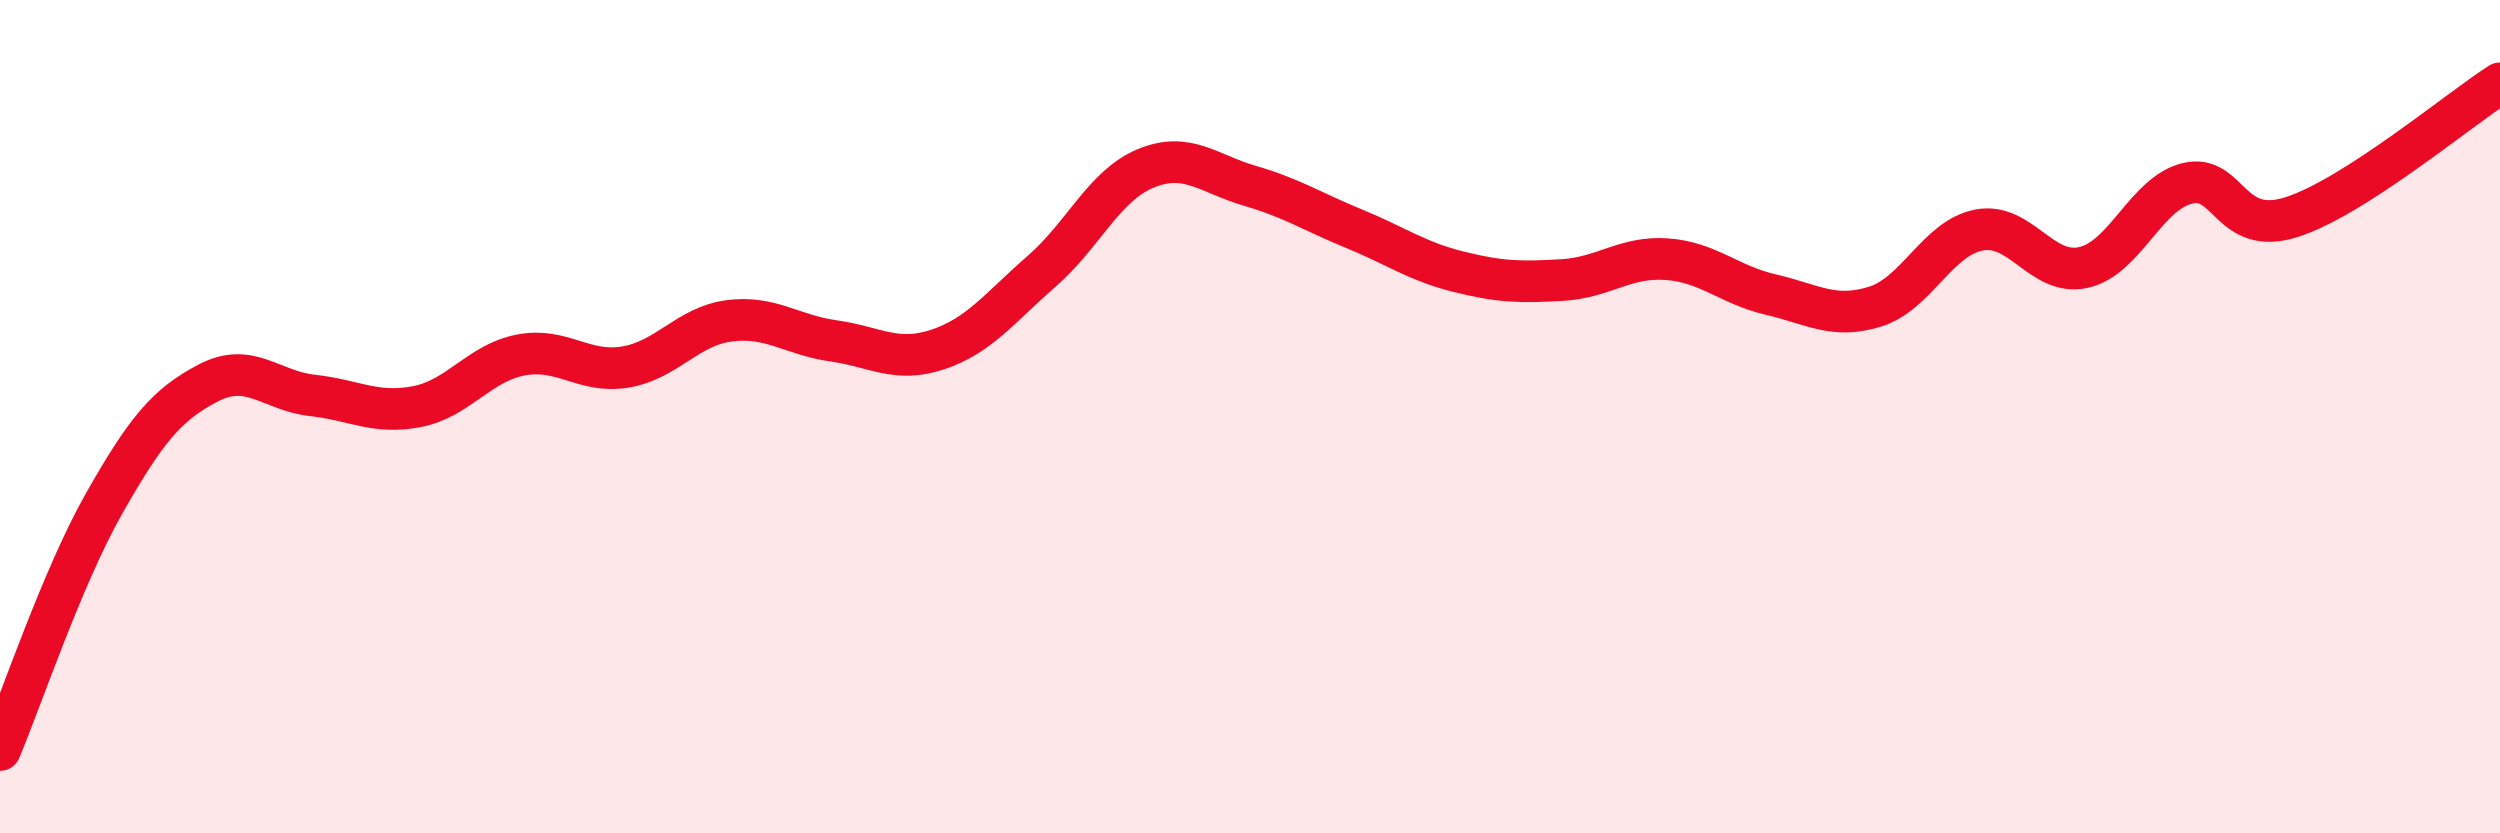 
    <svg width="60" height="20" viewBox="0 0 60 20" xmlns="http://www.w3.org/2000/svg">
      <path
        d="M 0,18 C 0.5,16.82 1.5,13.84 2.5,12.08 C 3.5,10.32 4,9.71 5,9.19 C 6,8.67 6.5,9.38 7.5,9.49 C 8.5,9.6 9,9.95 10,9.76 C 11,9.57 11.5,8.71 12.5,8.52 C 13.5,8.33 14,8.97 15,8.81 C 16,8.65 16.5,7.83 17.5,7.7 C 18.5,7.57 19,8.04 20,8.18 C 21,8.32 21.5,8.72 22.5,8.39 C 23.5,8.06 24,7.38 25,6.51 C 26,5.64 26.5,4.45 27.5,4.04 C 28.5,3.63 29,4.17 30,4.46 C 31,4.75 31.5,5.08 32.5,5.49 C 33.5,5.9 34,6.27 35,6.52 C 36,6.77 36.5,6.78 37.5,6.72 C 38.5,6.66 39,6.15 40,6.22 C 41,6.29 41.5,6.84 42.5,7.07 C 43.5,7.3 44,7.67 45,7.36 C 46,7.05 46.5,5.71 47.5,5.52 C 48.5,5.33 49,6.64 50,6.42 C 51,6.2 51.5,4.64 52.5,4.4 C 53.5,4.16 53.5,5.69 55,5.21 C 56.5,4.73 59,2.64 60,2L60 20L0 20Z"
        fill="#EB0A25"
        opacity="0.1"
        stroke-linecap="round"
        stroke-linejoin="round"
      />
      <path
        d="M 0,18 C 0.5,16.82 1.5,13.84 2.5,12.08 C 3.5,10.32 4,9.71 5,9.19 C 6,8.67 6.5,9.38 7.5,9.49 C 8.5,9.6 9,9.95 10,9.76 C 11,9.57 11.5,8.71 12.5,8.52 C 13.5,8.33 14,8.97 15,8.81 C 16,8.65 16.5,7.83 17.5,7.7 C 18.5,7.57 19,8.04 20,8.18 C 21,8.32 21.5,8.72 22.5,8.39 C 23.5,8.06 24,7.38 25,6.51 C 26,5.64 26.5,4.45 27.5,4.04 C 28.5,3.63 29,4.17 30,4.46 C 31,4.75 31.5,5.08 32.5,5.49 C 33.5,5.9 34,6.27 35,6.52 C 36,6.77 36.5,6.78 37.5,6.72 C 38.5,6.66 39,6.15 40,6.22 C 41,6.29 41.5,6.84 42.5,7.07 C 43.5,7.3 44,7.67 45,7.36 C 46,7.05 46.5,5.71 47.5,5.52 C 48.5,5.33 49,6.64 50,6.42 C 51,6.2 51.5,4.64 52.5,4.4 C 53.5,4.16 53.5,5.69 55,5.21 C 56.5,4.73 59,2.64 60,2"
        stroke="#EB0A25"
        stroke-width="1"
        fill="none"
        stroke-linecap="round"
        stroke-linejoin="round"
      />
    </svg>
  